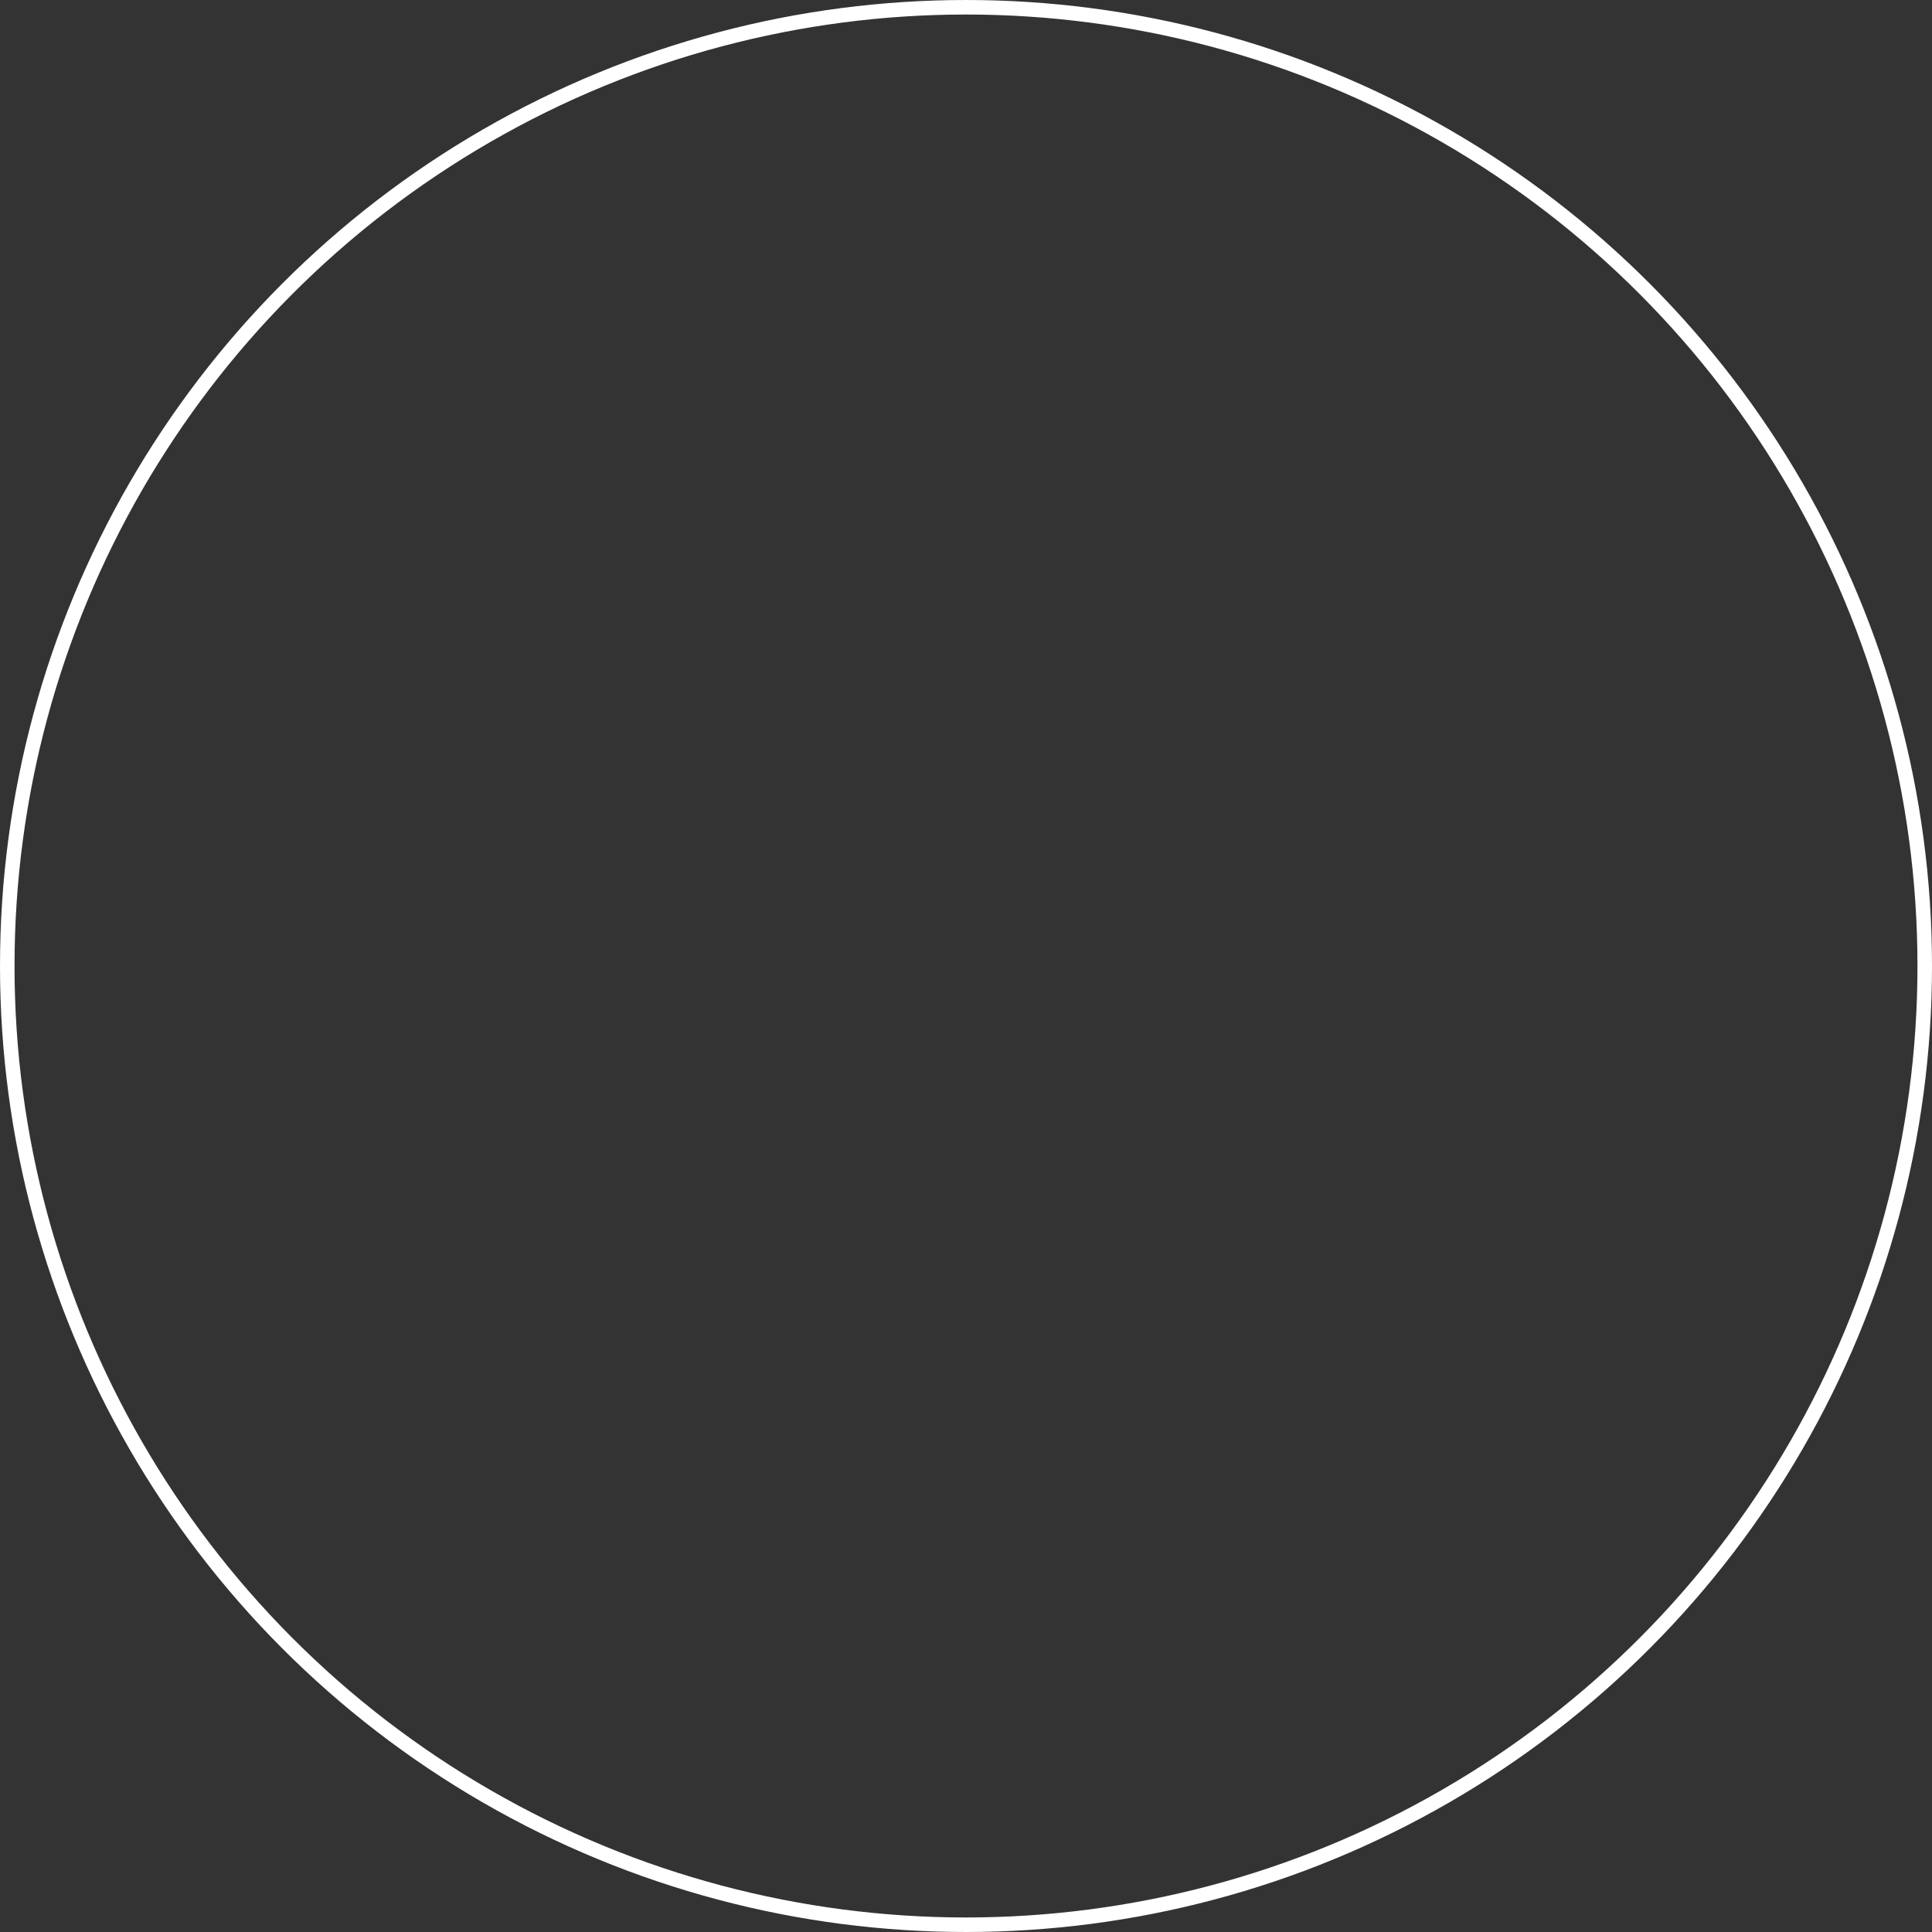 <?xml version="1.0" encoding="UTF-8" standalone="yes"?>
<svg xmlns="http://www.w3.org/2000/svg" width="133" height="133" viewBox="0 0 133 133">
  <rect x="0" y="0" width="133" height="133" fill="#333333" stroke="none"/>
  <defs>
    <style>.a,.c{fill:none;}.a{stroke:#fff;}.b{stroke:none;}</style>
  </defs>
  <g class="a">
    <circle class="b" cx="66.5" cy="66.5" r="66.5"/>
    <circle class="c" cx="66.5" cy="66.5" r="66"/>
  </g>
</svg>